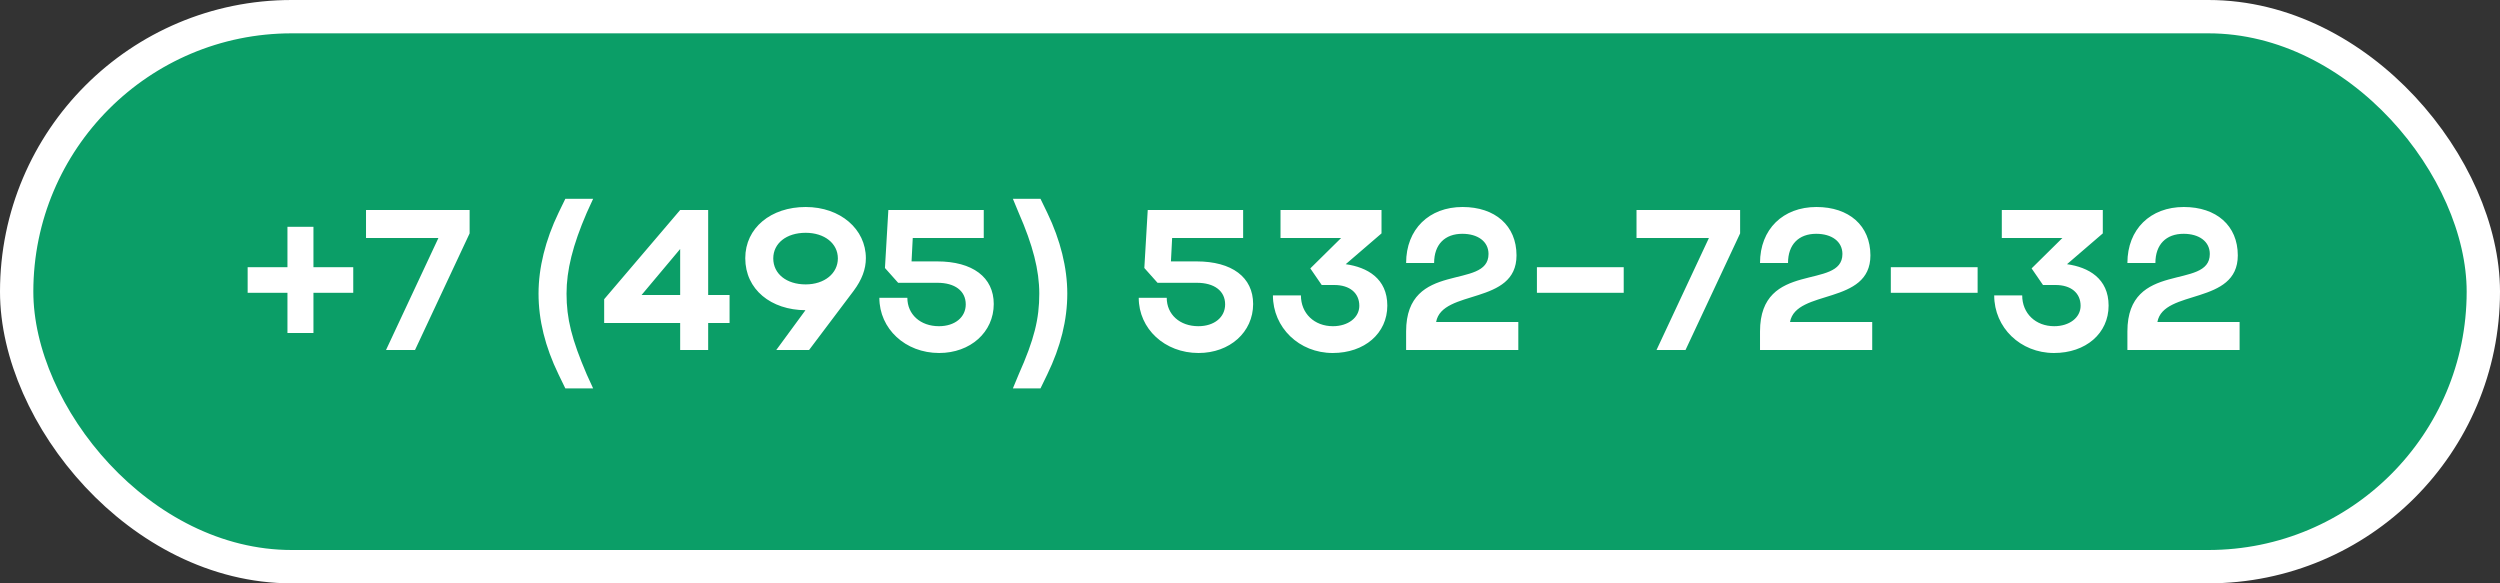 <?xml version="1.0" encoding="UTF-8"?> <svg xmlns="http://www.w3.org/2000/svg" width="150" height="35" viewBox="0 0 150 35" fill="none"><rect x="0" y="0" width="150" height="35" fill="#333333" stroke="none"/><rect x="1" y="1" width="148" height="33" rx="16.5" fill="#0B9E67" stroke="white" stroke-width="2"></rect><path d="M14.859 17.568V16.032H17.247V13.608H18.807V16.032H21.195V17.568H18.807V19.98H17.247V17.568H14.859ZM26.305 14.28H21.961V12.6H28.177V14.004L24.901 21H23.161L26.305 14.28ZM33.92 23.304L33.512 22.464C32.708 20.808 32.312 19.2 32.312 17.616C32.312 16.068 32.72 14.412 33.512 12.768L33.92 11.928H35.588L35.204 12.768C34.364 14.712 33.992 16.212 33.992 17.616C33.992 19.128 34.304 20.364 35.204 22.464L35.588 23.304H33.92ZM36.25 19.38V17.952L40.81 12.6H42.49V17.7H43.774V19.38H42.49V21H40.81V19.38H36.25ZM38.494 17.7H40.81V14.94L38.494 17.7ZM51.952 15.492C51.952 16.152 51.712 16.788 51.22 17.448L48.544 21H46.576L48.328 18.612C46.264 18.6 44.716 17.376 44.716 15.492C44.716 13.668 46.264 12.42 48.34 12.42C50.428 12.42 51.952 13.752 51.952 15.492ZM50.272 15.504C50.272 14.604 49.468 13.968 48.34 13.968C47.176 13.968 46.396 14.604 46.396 15.504C46.396 16.428 47.188 17.064 48.34 17.064C49.468 17.064 50.272 16.404 50.272 15.504ZM56.349 21.18C54.321 21.18 52.761 19.728 52.761 17.868H54.441C54.441 18.864 55.221 19.572 56.337 19.572C57.297 19.572 57.945 19.032 57.945 18.264C57.945 17.448 57.285 16.968 56.253 16.968H53.889L53.097 16.08L53.301 12.6H59.025V14.28H54.765L54.693 15.684H56.229C58.353 15.684 59.625 16.632 59.625 18.24C59.625 19.932 58.221 21.18 56.349 21.18ZM62.429 23.304H60.773L61.121 22.464C62.057 20.364 62.357 19.128 62.357 17.616C62.357 16.212 61.973 14.712 61.121 12.768L60.773 11.928H62.429L62.837 12.768C63.629 14.412 64.037 16.068 64.037 17.616C64.037 19.2 63.641 20.808 62.837 22.464L62.429 23.304ZM71.912 21.18C69.884 21.18 68.324 19.728 68.324 17.868H70.004C70.004 18.864 70.784 19.572 71.9 19.572C72.86 19.572 73.508 19.032 73.508 18.264C73.508 17.448 72.848 16.968 71.816 16.968H69.452L68.66 16.08L68.864 12.6H74.588V14.28H70.328L70.256 15.684H71.792C73.916 15.684 75.188 16.632 75.188 18.24C75.188 19.932 73.784 21.18 71.912 21.18ZM80.467 14.28H76.831V12.6H82.891V14.004L80.743 15.852C82.027 16.032 83.239 16.704 83.239 18.336C83.239 20.004 81.871 21.18 79.963 21.18C77.947 21.18 76.375 19.656 76.375 17.724H78.055C78.055 18.804 78.859 19.572 79.975 19.572C80.887 19.572 81.559 19.056 81.559 18.348C81.559 17.58 80.983 17.1 80.059 17.1H79.303L78.619 16.104L80.467 14.28ZM87.751 12.42C89.707 12.42 90.991 13.536 90.991 15.324C90.991 18.324 86.527 17.328 86.167 19.32H91.099V21H84.367V19.884C84.367 15.576 89.311 17.436 89.311 15.24C89.311 14.484 88.663 14.028 87.739 14.028C86.695 14.028 86.047 14.664 86.047 15.78H84.367C84.367 13.752 85.747 12.42 87.751 12.42ZM92.215 17.568V16.032H97.423V17.568H92.215ZM102.535 14.28H98.191V12.6H104.407V14.004L101.131 21H99.391L102.535 14.28ZM108.985 12.42C110.941 12.42 112.225 13.536 112.225 15.324C112.225 18.324 107.761 17.328 107.401 19.32H112.333V21H105.601V19.884C105.601 15.576 110.545 17.436 110.545 15.24C110.545 14.484 109.897 14.028 108.973 14.028C107.929 14.028 107.281 14.664 107.281 15.78H105.601C105.601 13.752 106.981 12.42 108.985 12.42ZM113.449 17.568V16.032H118.657V17.568H113.449ZM123.744 14.28H120.108V12.6H126.168V14.004L124.02 15.852C125.304 16.032 126.516 16.704 126.516 18.336C126.516 20.004 125.148 21.18 123.24 21.18C121.224 21.18 119.652 19.656 119.652 17.724H121.332C121.332 18.804 122.136 19.572 123.252 19.572C124.164 19.572 124.836 19.056 124.836 18.348C124.836 17.58 124.26 17.1 123.336 17.1H122.58L121.896 16.104L123.744 14.28ZM131.028 12.42C132.984 12.42 134.268 13.536 134.268 15.324C134.268 18.324 129.804 17.328 129.444 19.32H134.376V21H127.644V19.884C127.644 15.576 132.588 17.436 132.588 15.24C132.588 14.484 131.94 14.028 131.016 14.028C129.972 14.028 129.324 14.664 129.324 15.78H127.644C127.644 13.752 129.024 12.42 131.028 12.42Z" fill="white"></path></svg> 